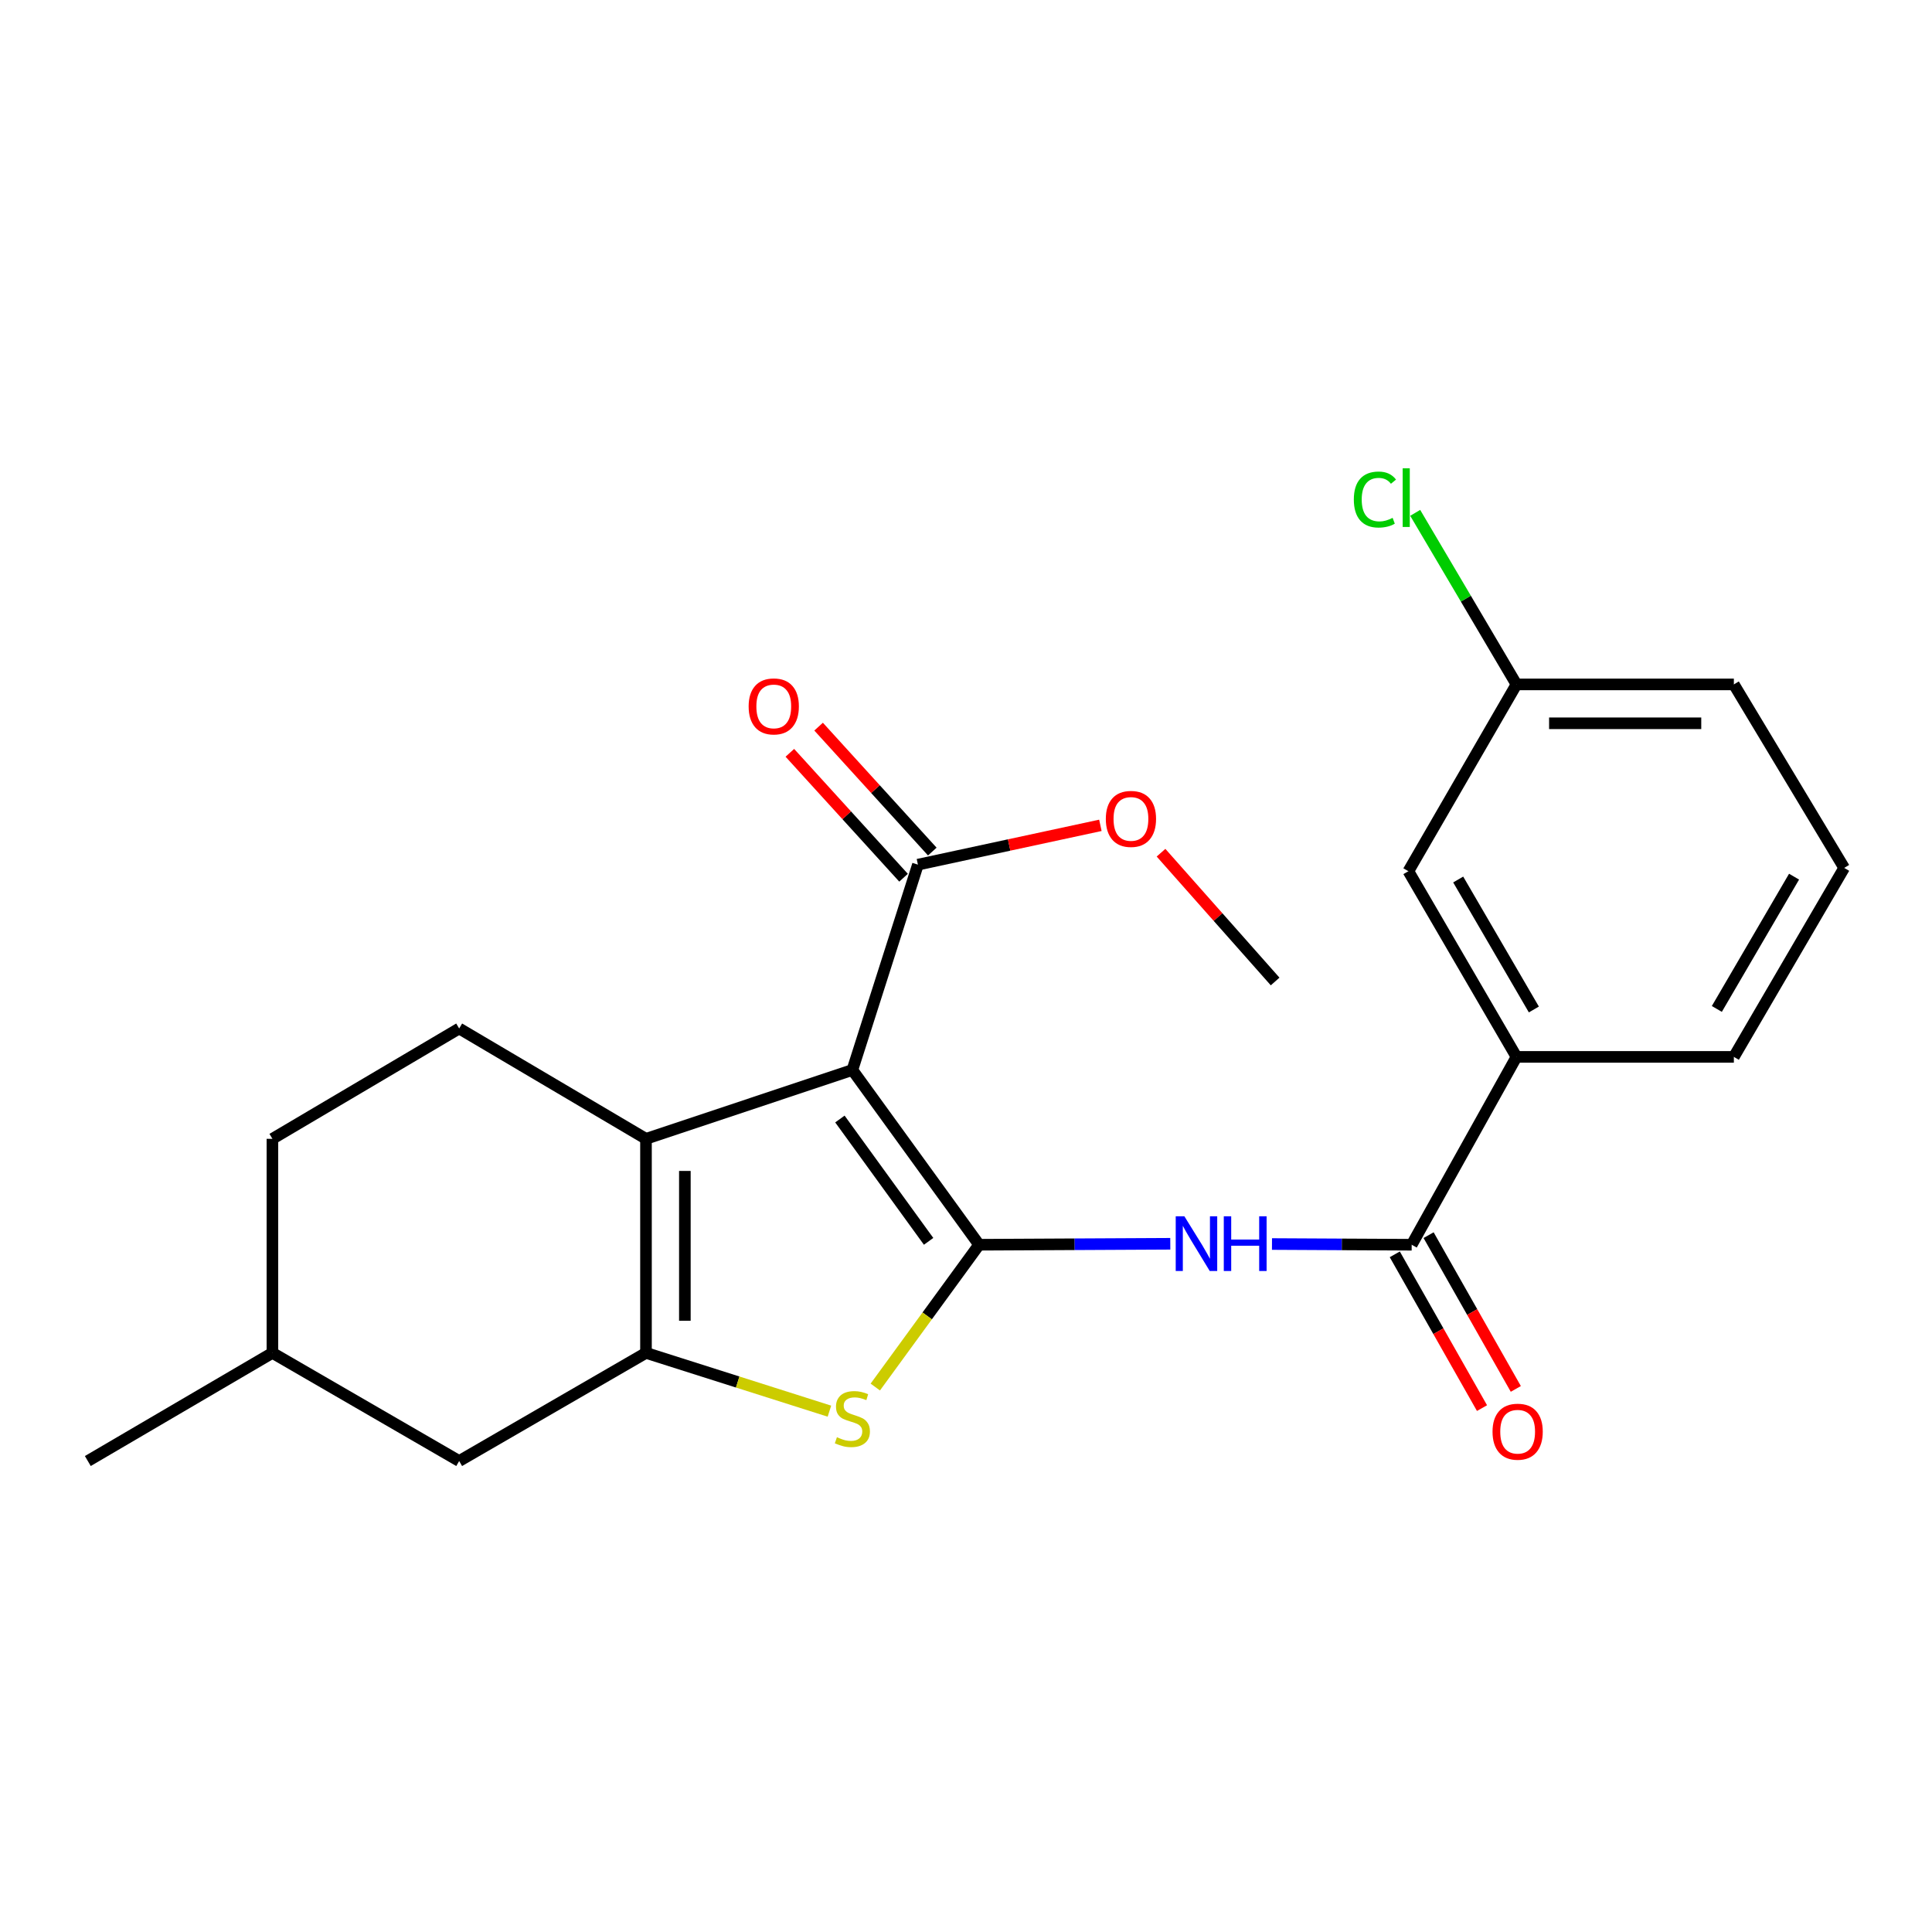 <?xml version='1.0' encoding='iso-8859-1'?>
<svg version='1.1' baseProfile='full'
              xmlns='http://www.w3.org/2000/svg'
                      xmlns:rdkit='http://www.rdkit.org/xml'
                      xmlns:xlink='http://www.w3.org/1999/xlink'
                  xml:space='preserve'
width='1000px' height='1000px' viewBox='0 0 1000 1000'>
<!-- END OF HEADER -->
<rect style='opacity:1.0;fill:#FFFFFF;stroke:none' width='1000' height='1000' x='0' y='0'> </rect>
<path class='bond-0' d='M 506.774,644.278 L 441.188,553.818' style='fill:none;fill-rule:evenodd;stroke:#000000;stroke-width:6px;stroke-linecap:butt;stroke-linejoin:miter;stroke-opacity:1' />
<path class='bond-0' d='M 480.646,642.52 L 434.735,579.198' style='fill:none;fill-rule:evenodd;stroke:#000000;stroke-width:6px;stroke-linecap:butt;stroke-linejoin:miter;stroke-opacity:1' />
<path class='bond-3' d='M 506.774,644.278 L 479.912,681.103' style='fill:none;fill-rule:evenodd;stroke:#000000;stroke-width:6px;stroke-linecap:butt;stroke-linejoin:miter;stroke-opacity:1' />
<path class='bond-3' d='M 479.912,681.103 L 453.05,717.928' style='fill:none;fill-rule:evenodd;stroke:#CCCC00;stroke-width:6px;stroke-linecap:butt;stroke-linejoin:miter;stroke-opacity:1' />
<path class='bond-4' d='M 506.774,644.278 L 556.256,644.027' style='fill:none;fill-rule:evenodd;stroke:#000000;stroke-width:6px;stroke-linecap:butt;stroke-linejoin:miter;stroke-opacity:1' />
<path class='bond-4' d='M 556.256,644.027 L 605.737,643.776' style='fill:none;fill-rule:evenodd;stroke:#0000FF;stroke-width:6px;stroke-linecap:butt;stroke-linejoin:miter;stroke-opacity:1' />
<path class='bond-1' d='M 441.188,553.818 L 334.362,589.456' style='fill:none;fill-rule:evenodd;stroke:#000000;stroke-width:6px;stroke-linecap:butt;stroke-linejoin:miter;stroke-opacity:1' />
<path class='bond-6' d='M 441.188,553.818 L 475.116,447.54' style='fill:none;fill-rule:evenodd;stroke:#000000;stroke-width:6px;stroke-linecap:butt;stroke-linejoin:miter;stroke-opacity:1' />
<path class='bond-7' d='M 334.362,589.456 L 237.665,532.343' style='fill:none;fill-rule:evenodd;stroke:#000000;stroke-width:6px;stroke-linecap:butt;stroke-linejoin:miter;stroke-opacity:1' />
<path class='bond-23' d='M 334.362,589.456 L 334.362,700.25' style='fill:none;fill-rule:evenodd;stroke:#000000;stroke-width:6px;stroke-linecap:butt;stroke-linejoin:miter;stroke-opacity:1' />
<path class='bond-23' d='M 354.484,606.075 L 354.484,683.631' style='fill:none;fill-rule:evenodd;stroke:#000000;stroke-width:6px;stroke-linecap:butt;stroke-linejoin:miter;stroke-opacity:1' />
<path class='bond-2' d='M 334.362,700.25 L 381.834,715.332' style='fill:none;fill-rule:evenodd;stroke:#000000;stroke-width:6px;stroke-linecap:butt;stroke-linejoin:miter;stroke-opacity:1' />
<path class='bond-2' d='M 381.834,715.332 L 429.306,730.414' style='fill:none;fill-rule:evenodd;stroke:#CCCC00;stroke-width:6px;stroke-linecap:butt;stroke-linejoin:miter;stroke-opacity:1' />
<path class='bond-9' d='M 334.362,700.25 L 237.665,756.223' style='fill:none;fill-rule:evenodd;stroke:#000000;stroke-width:6px;stroke-linecap:butt;stroke-linejoin:miter;stroke-opacity:1' />
<path class='bond-5' d='M 658.375,643.907 L 694.531,644.093' style='fill:none;fill-rule:evenodd;stroke:#0000FF;stroke-width:6px;stroke-linecap:butt;stroke-linejoin:miter;stroke-opacity:1' />
<path class='bond-5' d='M 694.531,644.093 L 730.688,644.278' style='fill:none;fill-rule:evenodd;stroke:#000000;stroke-width:6px;stroke-linecap:butt;stroke-linejoin:miter;stroke-opacity:1' />
<path class='bond-8' d='M 730.688,644.278 L 784.928,547.043' style='fill:none;fill-rule:evenodd;stroke:#000000;stroke-width:6px;stroke-linecap:butt;stroke-linejoin:miter;stroke-opacity:1' />
<path class='bond-10' d='M 721.937,649.242 L 744.509,689.035' style='fill:none;fill-rule:evenodd;stroke:#000000;stroke-width:6px;stroke-linecap:butt;stroke-linejoin:miter;stroke-opacity:1' />
<path class='bond-10' d='M 744.509,689.035 L 767.081,728.829' style='fill:none;fill-rule:evenodd;stroke:#FF0000;stroke-width:6px;stroke-linecap:butt;stroke-linejoin:miter;stroke-opacity:1' />
<path class='bond-10' d='M 739.439,639.314 L 762.011,679.107' style='fill:none;fill-rule:evenodd;stroke:#000000;stroke-width:6px;stroke-linecap:butt;stroke-linejoin:miter;stroke-opacity:1' />
<path class='bond-10' d='M 762.011,679.107 L 784.584,718.901' style='fill:none;fill-rule:evenodd;stroke:#FF0000;stroke-width:6px;stroke-linecap:butt;stroke-linejoin:miter;stroke-opacity:1' />
<path class='bond-11' d='M 482.556,440.768 L 453.133,408.439' style='fill:none;fill-rule:evenodd;stroke:#000000;stroke-width:6px;stroke-linecap:butt;stroke-linejoin:miter;stroke-opacity:1' />
<path class='bond-11' d='M 453.133,408.439 L 423.709,376.11' style='fill:none;fill-rule:evenodd;stroke:#FF0000;stroke-width:6px;stroke-linecap:butt;stroke-linejoin:miter;stroke-opacity:1' />
<path class='bond-11' d='M 467.675,454.312 L 438.251,421.983' style='fill:none;fill-rule:evenodd;stroke:#000000;stroke-width:6px;stroke-linecap:butt;stroke-linejoin:miter;stroke-opacity:1' />
<path class='bond-11' d='M 438.251,421.983 L 408.827,389.655' style='fill:none;fill-rule:evenodd;stroke:#FF0000;stroke-width:6px;stroke-linecap:butt;stroke-linejoin:miter;stroke-opacity:1' />
<path class='bond-14' d='M 475.116,447.54 L 522.335,437.367' style='fill:none;fill-rule:evenodd;stroke:#000000;stroke-width:6px;stroke-linecap:butt;stroke-linejoin:miter;stroke-opacity:1' />
<path class='bond-14' d='M 522.335,437.367 L 569.554,427.193' style='fill:none;fill-rule:evenodd;stroke:#FF0000;stroke-width:6px;stroke-linecap:butt;stroke-linejoin:miter;stroke-opacity:1' />
<path class='bond-15' d='M 237.665,532.343 L 141.001,589.456' style='fill:none;fill-rule:evenodd;stroke:#000000;stroke-width:6px;stroke-linecap:butt;stroke-linejoin:miter;stroke-opacity:1' />
<path class='bond-12' d='M 784.928,547.043 L 728.978,450.938' style='fill:none;fill-rule:evenodd;stroke:#000000;stroke-width:6px;stroke-linecap:butt;stroke-linejoin:miter;stroke-opacity:1' />
<path class='bond-12' d='M 793.925,522.504 L 754.76,455.23' style='fill:none;fill-rule:evenodd;stroke:#000000;stroke-width:6px;stroke-linecap:butt;stroke-linejoin:miter;stroke-opacity:1' />
<path class='bond-18' d='M 784.928,547.043 L 897.444,547.043' style='fill:none;fill-rule:evenodd;stroke:#000000;stroke-width:6px;stroke-linecap:butt;stroke-linejoin:miter;stroke-opacity:1' />
<path class='bond-16' d='M 237.665,756.223 L 141.001,700.25' style='fill:none;fill-rule:evenodd;stroke:#000000;stroke-width:6px;stroke-linecap:butt;stroke-linejoin:miter;stroke-opacity:1' />
<path class='bond-13' d='M 728.978,450.938 L 784.928,354.252' style='fill:none;fill-rule:evenodd;stroke:#000000;stroke-width:6px;stroke-linecap:butt;stroke-linejoin:miter;stroke-opacity:1' />
<path class='bond-17' d='M 784.928,354.252 L 758.717,309.85' style='fill:none;fill-rule:evenodd;stroke:#000000;stroke-width:6px;stroke-linecap:butt;stroke-linejoin:miter;stroke-opacity:1' />
<path class='bond-17' d='M 758.717,309.85 L 732.506,265.448' style='fill:none;fill-rule:evenodd;stroke:#00CC00;stroke-width:6px;stroke-linecap:butt;stroke-linejoin:miter;stroke-opacity:1' />
<path class='bond-25' d='M 784.928,354.252 L 897.444,354.252' style='fill:none;fill-rule:evenodd;stroke:#000000;stroke-width:6px;stroke-linecap:butt;stroke-linejoin:miter;stroke-opacity:1' />
<path class='bond-25' d='M 801.805,374.374 L 880.566,374.374' style='fill:none;fill-rule:evenodd;stroke:#000000;stroke-width:6px;stroke-linecap:butt;stroke-linejoin:miter;stroke-opacity:1' />
<path class='bond-21' d='M 600.943,441.358 L 630.474,474.688' style='fill:none;fill-rule:evenodd;stroke:#FF0000;stroke-width:6px;stroke-linecap:butt;stroke-linejoin:miter;stroke-opacity:1' />
<path class='bond-21' d='M 630.474,474.688 L 660.004,508.018' style='fill:none;fill-rule:evenodd;stroke:#000000;stroke-width:6px;stroke-linecap:butt;stroke-linejoin:miter;stroke-opacity:1' />
<path class='bond-24' d='M 141.001,589.456 L 141.001,700.25' style='fill:none;fill-rule:evenodd;stroke:#000000;stroke-width:6px;stroke-linecap:butt;stroke-linejoin:miter;stroke-opacity:1' />
<path class='bond-22' d='M 141.001,700.25 L 45.455,756.223' style='fill:none;fill-rule:evenodd;stroke:#000000;stroke-width:6px;stroke-linecap:butt;stroke-linejoin:miter;stroke-opacity:1' />
<path class='bond-19' d='M 897.444,547.043 L 954.545,449.228' style='fill:none;fill-rule:evenodd;stroke:#000000;stroke-width:6px;stroke-linecap:butt;stroke-linejoin:miter;stroke-opacity:1' />
<path class='bond-19' d='M 888.631,522.227 L 928.603,453.756' style='fill:none;fill-rule:evenodd;stroke:#000000;stroke-width:6px;stroke-linecap:butt;stroke-linejoin:miter;stroke-opacity:1' />
<path class='bond-20' d='M 954.545,449.228 L 897.444,354.252' style='fill:none;fill-rule:evenodd;stroke:#000000;stroke-width:6px;stroke-linecap:butt;stroke-linejoin:miter;stroke-opacity:1' />
<path  class='atom-4' d='M 433.188 743.909
Q 433.508 744.029, 434.828 744.589
Q 436.148 745.149, 437.588 745.509
Q 439.068 745.829, 440.508 745.829
Q 443.188 745.829, 444.748 744.549
Q 446.308 743.229, 446.308 740.949
Q 446.308 739.389, 445.508 738.429
Q 444.748 737.469, 443.548 736.949
Q 442.348 736.429, 440.348 735.829
Q 437.828 735.069, 436.308 734.349
Q 434.828 733.629, 433.748 732.109
Q 432.708 730.589, 432.708 728.029
Q 432.708 724.469, 435.108 722.269
Q 437.548 720.069, 442.348 720.069
Q 445.628 720.069, 449.348 721.629
L 448.428 724.709
Q 445.028 723.309, 442.468 723.309
Q 439.708 723.309, 438.188 724.469
Q 436.668 725.589, 436.708 727.549
Q 436.708 729.069, 437.468 729.989
Q 438.268 730.909, 439.388 731.429
Q 440.548 731.949, 442.468 732.549
Q 445.028 733.349, 446.548 734.149
Q 448.068 734.949, 449.148 736.589
Q 450.268 738.189, 450.268 740.949
Q 450.268 744.869, 447.628 746.989
Q 445.028 749.069, 440.668 749.069
Q 438.148 749.069, 436.228 748.509
Q 434.348 747.989, 432.108 747.069
L 433.188 743.909
' fill='#CCCC00'/>
<path  class='atom-5' d='M 613.03 629.547
L 622.31 644.547
Q 623.23 646.027, 624.71 648.707
Q 626.19 651.387, 626.27 651.547
L 626.27 629.547
L 630.03 629.547
L 630.03 657.867
L 626.15 657.867
L 616.19 641.467
Q 615.03 639.547, 613.79 637.347
Q 612.59 635.147, 612.23 634.467
L 612.23 657.867
L 608.55 657.867
L 608.55 629.547
L 613.03 629.547
' fill='#0000FF'/>
<path  class='atom-5' d='M 633.43 629.547
L 637.27 629.547
L 637.27 641.587
L 651.75 641.587
L 651.75 629.547
L 655.59 629.547
L 655.59 657.867
L 651.75 657.867
L 651.75 644.787
L 637.27 644.787
L 637.27 657.867
L 633.43 657.867
L 633.43 629.547
' fill='#0000FF'/>
<path  class='atom-11' d='M 772.532 741.044
Q 772.532 734.244, 775.892 730.444
Q 779.252 726.644, 785.532 726.644
Q 791.812 726.644, 795.172 730.444
Q 798.532 734.244, 798.532 741.044
Q 798.532 747.924, 795.132 751.844
Q 791.732 755.724, 785.532 755.724
Q 779.292 755.724, 775.892 751.844
Q 772.532 747.964, 772.532 741.044
M 785.532 752.524
Q 789.852 752.524, 792.172 749.644
Q 794.532 746.724, 794.532 741.044
Q 794.532 735.484, 792.172 732.684
Q 789.852 729.844, 785.532 729.844
Q 781.212 729.844, 778.852 732.644
Q 776.532 735.444, 776.532 741.044
Q 776.532 746.764, 778.852 749.644
Q 781.212 752.524, 785.532 752.524
' fill='#FF0000'/>
<path  class='atom-12' d='M 387.497 365.634
Q 387.497 358.834, 390.857 355.034
Q 394.217 351.234, 400.497 351.234
Q 406.777 351.234, 410.137 355.034
Q 413.497 358.834, 413.497 365.634
Q 413.497 372.514, 410.097 376.434
Q 406.697 380.314, 400.497 380.314
Q 394.257 380.314, 390.857 376.434
Q 387.497 372.554, 387.497 365.634
M 400.497 377.114
Q 404.817 377.114, 407.137 374.234
Q 409.497 371.314, 409.497 365.634
Q 409.497 360.074, 407.137 357.274
Q 404.817 354.434, 400.497 354.434
Q 396.177 354.434, 393.817 357.234
Q 391.497 360.034, 391.497 365.634
Q 391.497 371.354, 393.817 374.234
Q 396.177 377.114, 400.497 377.114
' fill='#FF0000'/>
<path  class='atom-15' d='M 572.373 423.865
Q 572.373 417.065, 575.733 413.265
Q 579.093 409.465, 585.373 409.465
Q 591.653 409.465, 595.013 413.265
Q 598.373 417.065, 598.373 423.865
Q 598.373 430.745, 594.973 434.665
Q 591.573 438.545, 585.373 438.545
Q 579.133 438.545, 575.733 434.665
Q 572.373 430.785, 572.373 423.865
M 585.373 435.345
Q 589.693 435.345, 592.013 432.465
Q 594.373 429.545, 594.373 423.865
Q 594.373 418.305, 592.013 415.505
Q 589.693 412.665, 585.373 412.665
Q 581.053 412.665, 578.693 415.465
Q 576.373 418.265, 576.373 423.865
Q 576.373 429.585, 578.693 432.465
Q 581.053 435.345, 585.373 435.345
' fill='#FF0000'/>
<path  class='atom-18' d='M 700.74 258.557
Q 700.74 251.517, 704.02 247.837
Q 707.34 244.117, 713.62 244.117
Q 719.46 244.117, 722.58 248.237
L 719.94 250.397
Q 717.66 247.397, 713.62 247.397
Q 709.34 247.397, 707.06 250.277
Q 704.82 253.117, 704.82 258.557
Q 704.82 264.157, 707.14 267.037
Q 709.5 269.917, 714.06 269.917
Q 717.18 269.917, 720.82 268.037
L 721.94 271.037
Q 720.46 271.997, 718.22 272.557
Q 715.98 273.117, 713.5 273.117
Q 707.34 273.117, 704.02 269.357
Q 700.74 265.597, 700.74 258.557
' fill='#00CC00'/>
<path  class='atom-18' d='M 726.02 242.397
L 729.7 242.397
L 729.7 272.757
L 726.02 272.757
L 726.02 242.397
' fill='#00CC00'/>
</svg>
